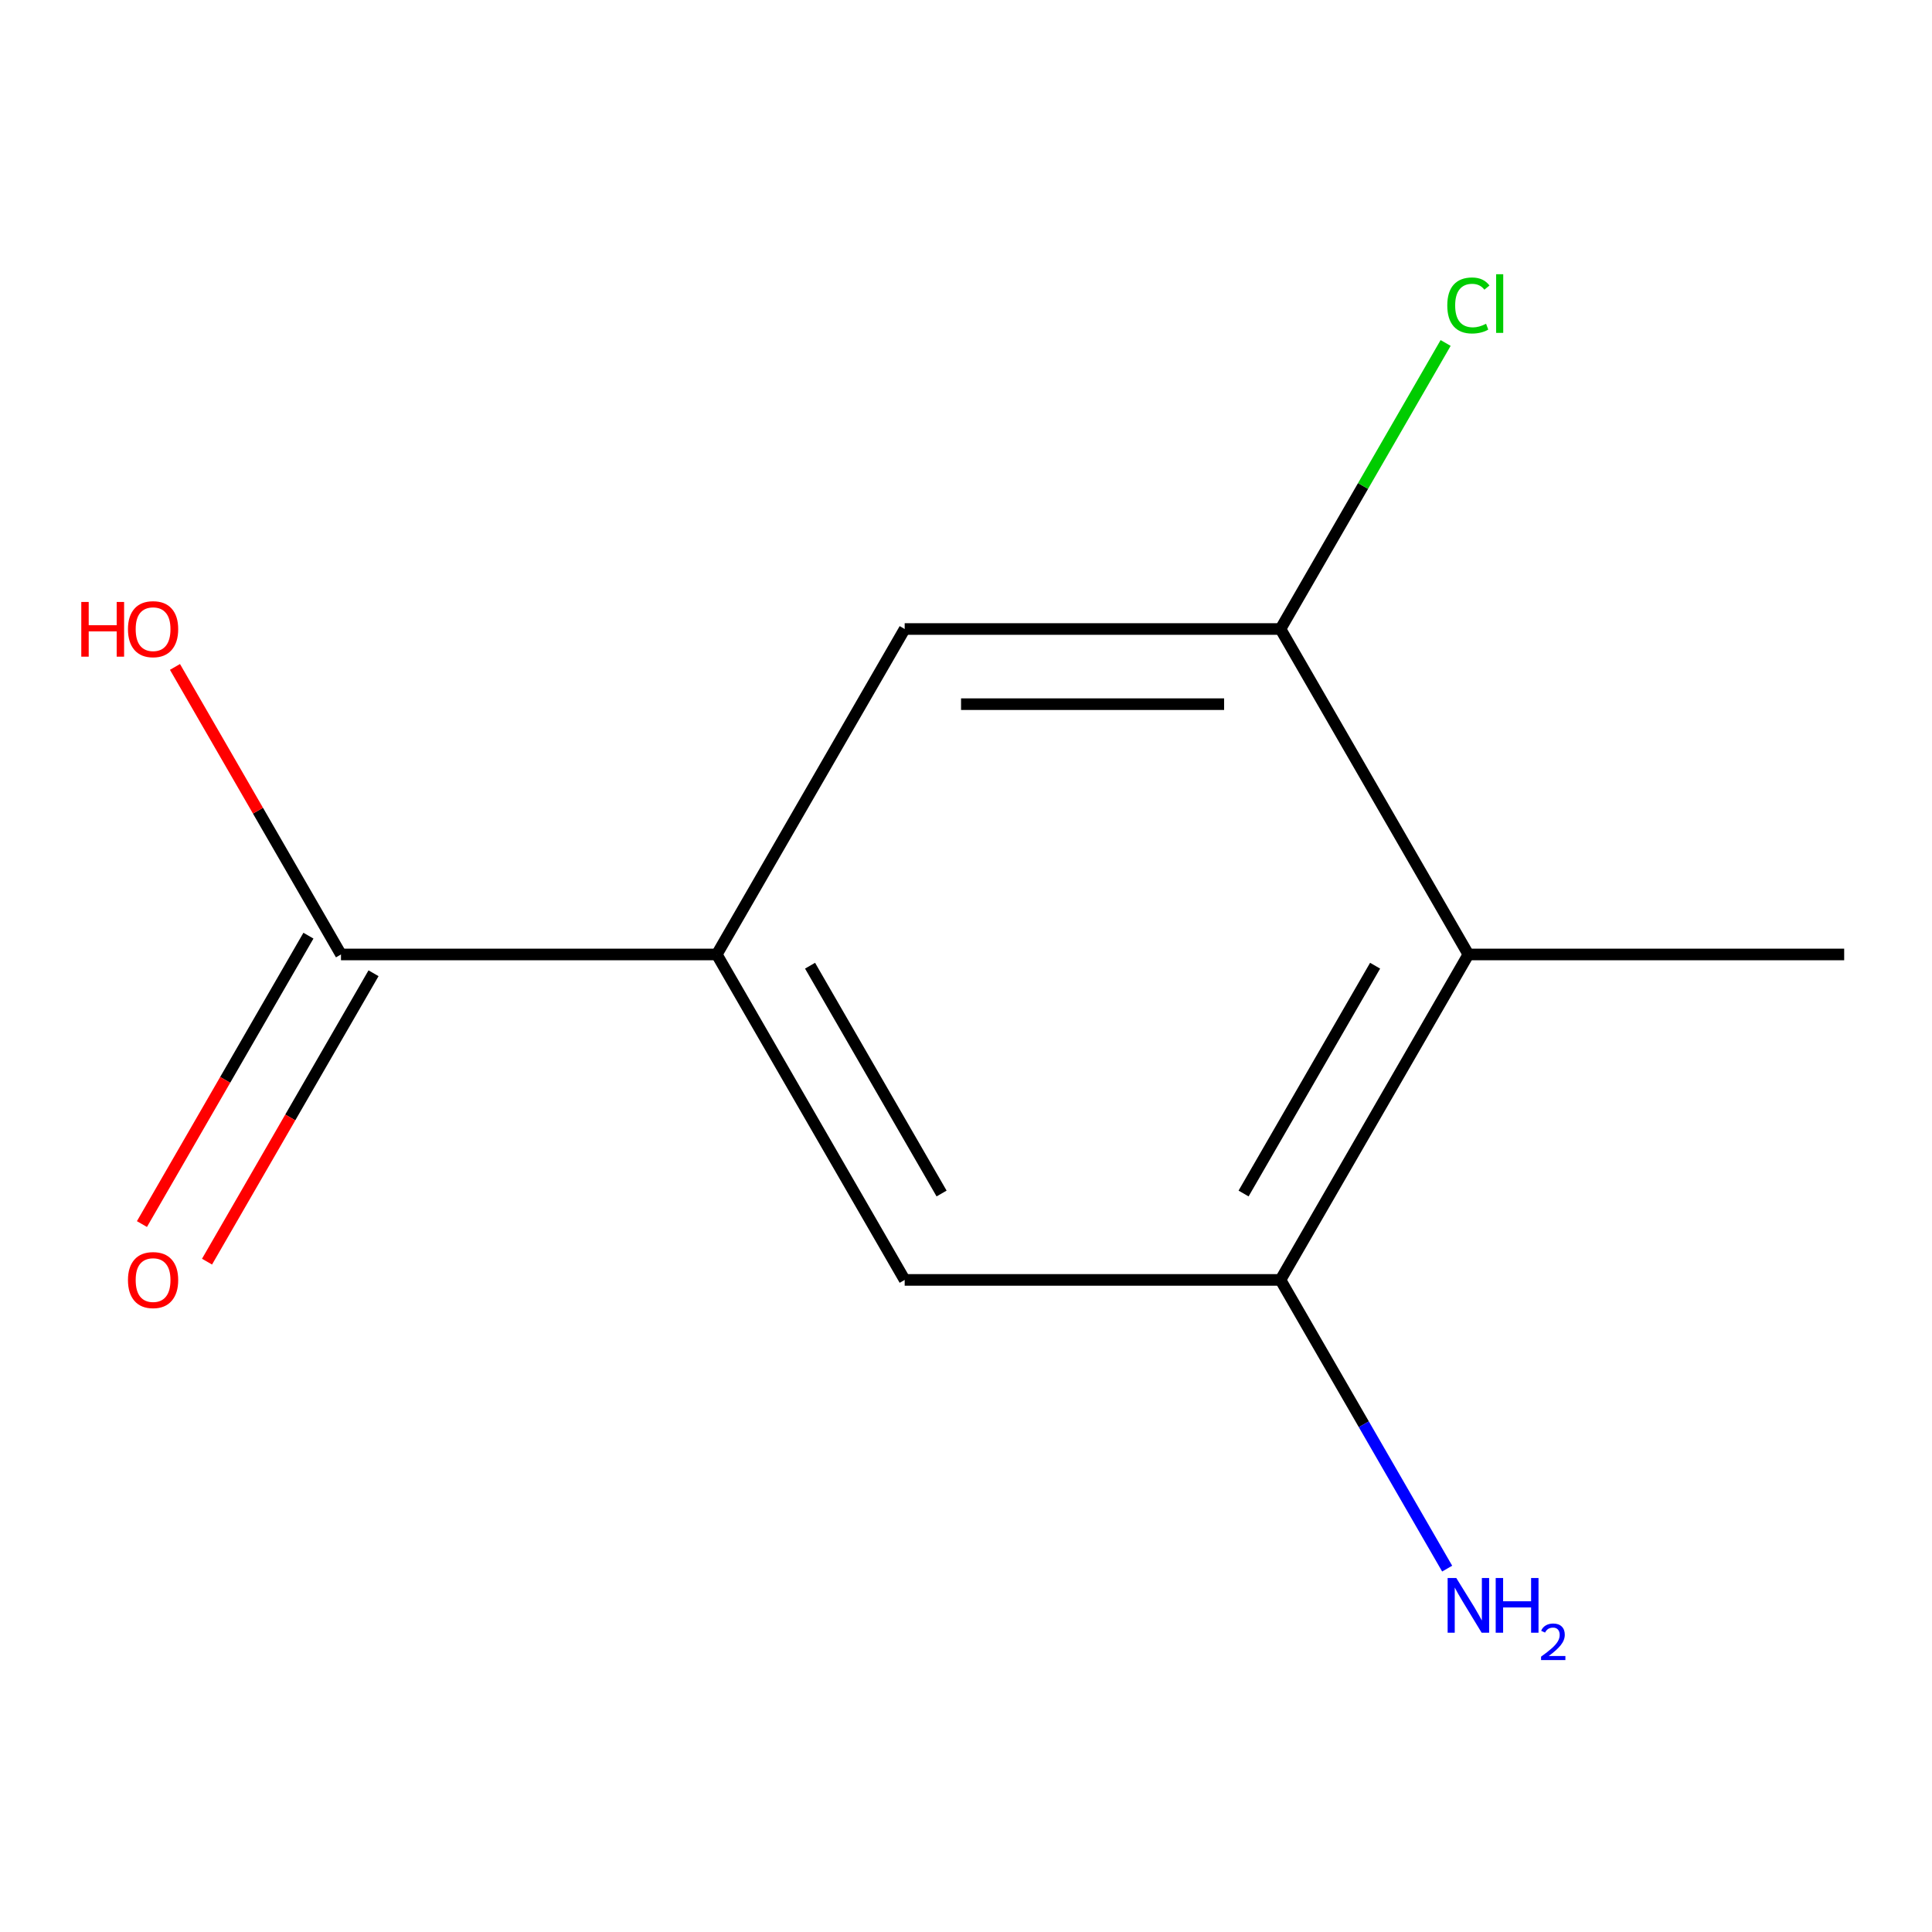 <?xml version='1.0' encoding='iso-8859-1'?>
<svg version='1.1' baseProfile='full'
              xmlns='http://www.w3.org/2000/svg'
                      xmlns:rdkit='http://www.rdkit.org/xml'
                      xmlns:xlink='http://www.w3.org/1999/xlink'
                  xml:space='preserve'
width='1000px' height='1000px' viewBox='0 0 1000 1000'>
<!-- END OF HEADER -->
<rect style='opacity:1.0;fill:#FFFFFF;stroke:none' width='1000' height='1000' x='0' y='0'> </rect>
<path class='bond-1' d='M 760.032,494.028 L 662.775,662.481' style='fill:none;fill-rule:evenodd;stroke:#000000;stroke-width:6px;stroke-linecap:butt;stroke-linejoin:miter;stroke-opacity:1' />
<path class='bond-1' d='M 711.753,499.844 L 643.673,617.762' style='fill:none;fill-rule:evenodd;stroke:#000000;stroke-width:6px;stroke-linecap:butt;stroke-linejoin:miter;stroke-opacity:1' />
<path class='bond-2' d='M 760.032,494.028 L 662.775,325.574' style='fill:none;fill-rule:evenodd;stroke:#000000;stroke-width:6px;stroke-linecap:butt;stroke-linejoin:miter;stroke-opacity:1' />
<path class='bond-10' d='M 760.032,494.028 L 954.545,494.028' style='fill:none;fill-rule:evenodd;stroke:#000000;stroke-width:6px;stroke-linecap:butt;stroke-linejoin:miter;stroke-opacity:1' />
<path class='bond-0' d='M 371.005,494.028 L 468.262,662.481' style='fill:none;fill-rule:evenodd;stroke:#000000;stroke-width:6px;stroke-linecap:butt;stroke-linejoin:miter;stroke-opacity:1' />
<path class='bond-0' d='M 419.284,499.844 L 487.364,617.762' style='fill:none;fill-rule:evenodd;stroke:#000000;stroke-width:6px;stroke-linecap:butt;stroke-linejoin:miter;stroke-opacity:1' />
<path class='bond-3' d='M 371.005,494.028 L 176.491,494.028' style='fill:none;fill-rule:evenodd;stroke:#000000;stroke-width:6px;stroke-linecap:butt;stroke-linejoin:miter;stroke-opacity:1' />
<path class='bond-11' d='M 371.005,494.028 L 468.262,325.574' style='fill:none;fill-rule:evenodd;stroke:#000000;stroke-width:6px;stroke-linecap:butt;stroke-linejoin:miter;stroke-opacity:1' />
<path class='bond-4' d='M 662.775,662.481 L 468.262,662.481' style='fill:none;fill-rule:evenodd;stroke:#000000;stroke-width:6px;stroke-linecap:butt;stroke-linejoin:miter;stroke-opacity:1' />
<path class='bond-7' d='M 662.775,662.481 L 705.912,737.197' style='fill:none;fill-rule:evenodd;stroke:#000000;stroke-width:6px;stroke-linecap:butt;stroke-linejoin:miter;stroke-opacity:1' />
<path class='bond-7' d='M 705.912,737.197 L 749.049,811.912' style='fill:none;fill-rule:evenodd;stroke:#0000FF;stroke-width:6px;stroke-linecap:butt;stroke-linejoin:miter;stroke-opacity:1' />
<path class='bond-5' d='M 662.775,325.574 L 468.262,325.574' style='fill:none;fill-rule:evenodd;stroke:#000000;stroke-width:6px;stroke-linecap:butt;stroke-linejoin:miter;stroke-opacity:1' />
<path class='bond-5' d='M 633.598,364.477 L 497.439,364.477' style='fill:none;fill-rule:evenodd;stroke:#000000;stroke-width:6px;stroke-linecap:butt;stroke-linejoin:miter;stroke-opacity:1' />
<path class='bond-8' d='M 662.775,325.574 L 705.514,251.549' style='fill:none;fill-rule:evenodd;stroke:#000000;stroke-width:6px;stroke-linecap:butt;stroke-linejoin:miter;stroke-opacity:1' />
<path class='bond-8' d='M 705.514,251.549 L 748.252,177.523' style='fill:none;fill-rule:evenodd;stroke:#00CC00;stroke-width:6px;stroke-linecap:butt;stroke-linejoin:miter;stroke-opacity:1' />
<path class='bond-6' d='M 159.646,484.302 L 116.555,558.937' style='fill:none;fill-rule:evenodd;stroke:#000000;stroke-width:6px;stroke-linecap:butt;stroke-linejoin:miter;stroke-opacity:1' />
<path class='bond-6' d='M 116.555,558.937 L 73.465,633.573' style='fill:none;fill-rule:evenodd;stroke:#FF0000;stroke-width:6px;stroke-linecap:butt;stroke-linejoin:miter;stroke-opacity:1' />
<path class='bond-6' d='M 193.337,503.753 L 150.246,578.389' style='fill:none;fill-rule:evenodd;stroke:#000000;stroke-width:6px;stroke-linecap:butt;stroke-linejoin:miter;stroke-opacity:1' />
<path class='bond-6' d='M 150.246,578.389 L 107.155,653.024' style='fill:none;fill-rule:evenodd;stroke:#FF0000;stroke-width:6px;stroke-linecap:butt;stroke-linejoin:miter;stroke-opacity:1' />
<path class='bond-9' d='M 176.491,494.028 L 133.528,419.612' style='fill:none;fill-rule:evenodd;stroke:#000000;stroke-width:6px;stroke-linecap:butt;stroke-linejoin:miter;stroke-opacity:1' />
<path class='bond-9' d='M 133.528,419.612 L 90.564,345.197' style='fill:none;fill-rule:evenodd;stroke:#FF0000;stroke-width:6px;stroke-linecap:butt;stroke-linejoin:miter;stroke-opacity:1' />
<path  class='atom-7' d='M 66.235 662.561
Q 66.235 655.761, 69.595 651.961
Q 72.955 648.161, 79.235 648.161
Q 85.515 648.161, 88.875 651.961
Q 92.235 655.761, 92.235 662.561
Q 92.235 669.441, 88.835 673.361
Q 85.435 677.241, 79.235 677.241
Q 72.995 677.241, 69.595 673.361
Q 66.235 669.481, 66.235 662.561
M 79.235 674.041
Q 83.555 674.041, 85.875 671.161
Q 88.235 668.241, 88.235 662.561
Q 88.235 657.001, 85.875 654.201
Q 83.555 651.361, 79.235 651.361
Q 74.915 651.361, 72.555 654.161
Q 70.235 656.961, 70.235 662.561
Q 70.235 668.281, 72.555 671.161
Q 74.915 674.041, 79.235 674.041
' fill='#FF0000'/>
<path  class='atom-8' d='M 753.772 816.775
L 763.052 831.775
Q 763.972 833.255, 765.452 835.935
Q 766.932 838.615, 767.012 838.775
L 767.012 816.775
L 770.772 816.775
L 770.772 845.095
L 766.892 845.095
L 756.932 828.695
Q 755.772 826.775, 754.532 824.575
Q 753.332 822.375, 752.972 821.695
L 752.972 845.095
L 749.292 845.095
L 749.292 816.775
L 753.772 816.775
' fill='#0000FF'/>
<path  class='atom-8' d='M 774.172 816.775
L 778.012 816.775
L 778.012 828.815
L 792.492 828.815
L 792.492 816.775
L 796.332 816.775
L 796.332 845.095
L 792.492 845.095
L 792.492 832.015
L 778.012 832.015
L 778.012 845.095
L 774.172 845.095
L 774.172 816.775
' fill='#0000FF'/>
<path  class='atom-8' d='M 797.705 844.101
Q 798.391 842.332, 800.028 841.356
Q 801.665 840.352, 803.935 840.352
Q 806.76 840.352, 808.344 841.884
Q 809.928 843.415, 809.928 846.134
Q 809.928 848.906, 807.869 851.493
Q 805.836 854.08, 801.612 857.143
L 810.245 857.143
L 810.245 859.255
L 797.652 859.255
L 797.652 857.486
Q 801.137 855.004, 803.196 853.156
Q 805.282 851.308, 806.285 849.645
Q 807.288 847.982, 807.288 846.266
Q 807.288 844.471, 806.39 843.468
Q 805.493 842.464, 803.935 842.464
Q 802.43 842.464, 801.427 843.072
Q 800.424 843.679, 799.711 845.025
L 797.705 844.101
' fill='#0000FF'/>
<path  class='atom-9' d='M 749.112 158.1
Q 749.112 151.06, 752.392 147.38
Q 755.712 143.66, 761.992 143.66
Q 767.832 143.66, 770.952 147.78
L 768.312 149.94
Q 766.032 146.94, 761.992 146.94
Q 757.712 146.94, 755.432 149.82
Q 753.192 152.66, 753.192 158.1
Q 753.192 163.7, 755.512 166.58
Q 757.872 169.46, 762.432 169.46
Q 765.552 169.46, 769.192 167.58
L 770.312 170.58
Q 768.832 171.54, 766.592 172.1
Q 764.352 172.66, 761.872 172.66
Q 755.712 172.66, 752.392 168.9
Q 749.112 165.14, 749.112 158.1
' fill='#00CC00'/>
<path  class='atom-9' d='M 774.392 141.94
L 778.072 141.94
L 778.072 172.3
L 774.392 172.3
L 774.392 141.94
' fill='#00CC00'/>
<path  class='atom-10' d='M 42.075 311.574
L 45.915 311.574
L 45.915 323.614
L 60.395 323.614
L 60.395 311.574
L 64.235 311.574
L 64.235 339.894
L 60.395 339.894
L 60.395 326.814
L 45.915 326.814
L 45.915 339.894
L 42.075 339.894
L 42.075 311.574
' fill='#FF0000'/>
<path  class='atom-10' d='M 66.235 325.654
Q 66.235 318.854, 69.595 315.054
Q 72.955 311.254, 79.235 311.254
Q 85.515 311.254, 88.875 315.054
Q 92.235 318.854, 92.235 325.654
Q 92.235 332.534, 88.835 336.454
Q 85.435 340.334, 79.235 340.334
Q 72.995 340.334, 69.595 336.454
Q 66.235 332.574, 66.235 325.654
M 79.235 337.134
Q 83.555 337.134, 85.875 334.254
Q 88.235 331.334, 88.235 325.654
Q 88.235 320.094, 85.875 317.294
Q 83.555 314.454, 79.235 314.454
Q 74.915 314.454, 72.555 317.254
Q 70.235 320.054, 70.235 325.654
Q 70.235 331.374, 72.555 334.254
Q 74.915 337.134, 79.235 337.134
' fill='#FF0000'/>
</svg>
